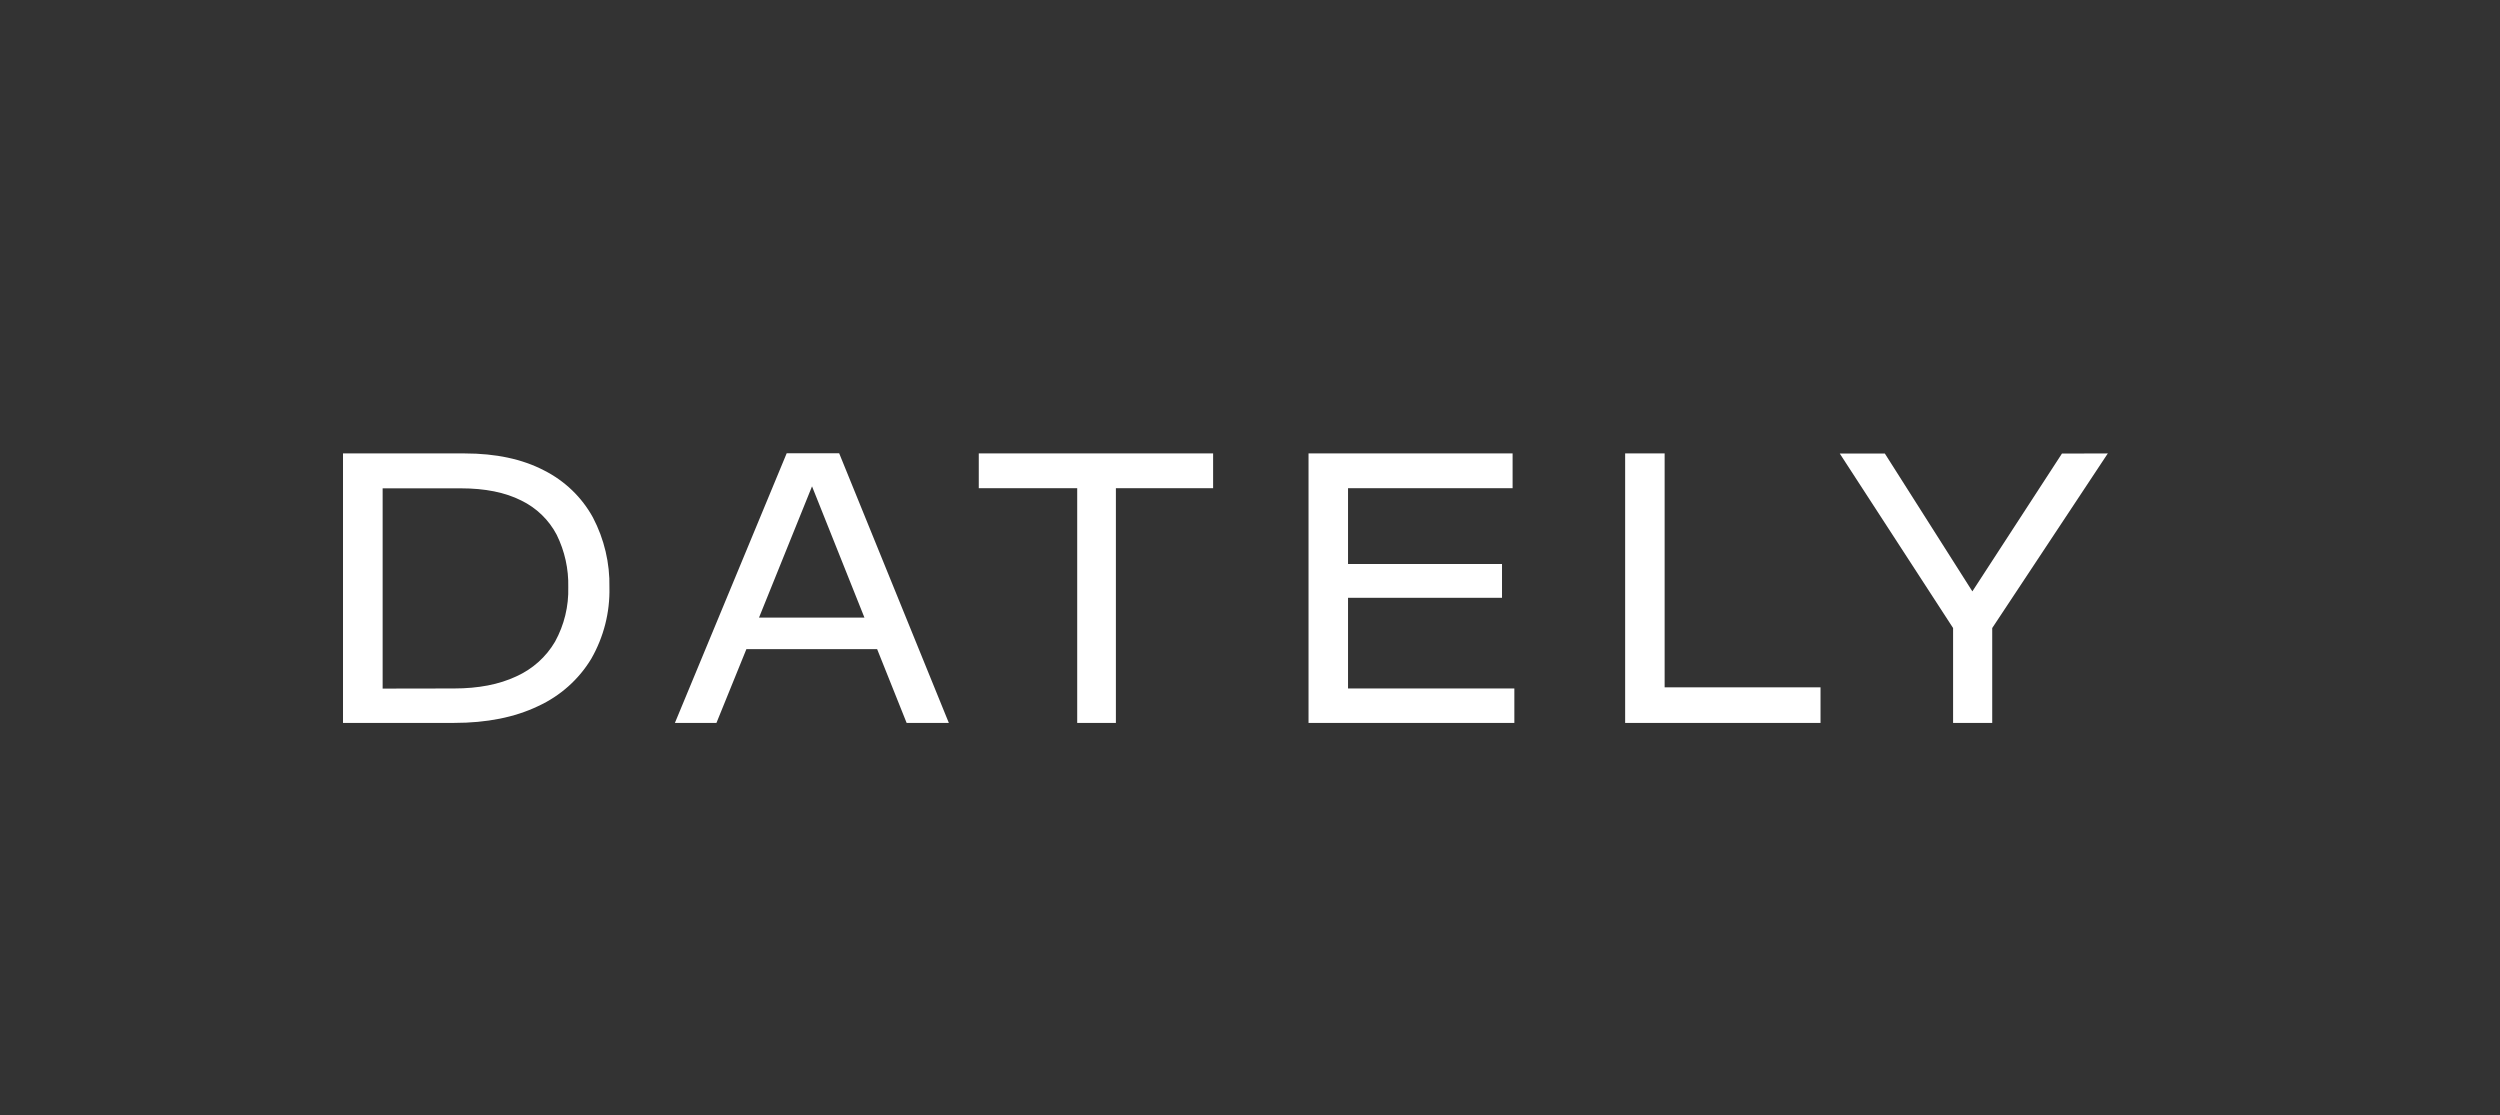 <?xml version="1.0" encoding="utf-8"?>
<svg xmlns="http://www.w3.org/2000/svg" width="204" height="91" viewBox="0 0 204 91" fill="none">
<rect x="0" y="0" width="204" height="91" fill="#333333" stroke="none"/>
<g clip-path="url(#clip0_6513_66442)">
<path d="M27.989 37H37.919C40.458 37 42.613 37.46 44.384 38.38C46.088 39.237 47.484 40.581 48.386 42.232C49.309 43.997 49.771 45.957 49.729 47.939C49.776 49.968 49.266 51.974 48.252 53.747C47.237 55.435 45.724 56.785 43.911 57.62C42.005 58.533 39.72 58.989 37.055 58.989H27.989V37ZM37.044 56.179C39.036 56.179 40.729 55.851 42.124 55.196C43.458 54.596 44.566 53.604 45.292 52.359C46.043 50.993 46.415 49.459 46.37 47.909C46.406 46.433 46.082 44.969 45.426 43.638C44.793 42.426 43.778 41.444 42.529 40.838C41.22 40.178 39.578 39.848 37.605 39.848H31.223V56.189L37.044 56.179Z" fill="white"/>
<path d="M71.574 52.97H60.905L58.462 58.989H55.072L64.193 36.989H68.477L77.425 58.989H73.981L71.574 52.97ZM70.537 50.394L66.261 39.685L61.936 50.394H70.537Z" fill="white"/>
<path d="M98.99 39.837H91.057V58.989H87.9V39.837H79.868V37H98.99V39.837Z" fill="white"/>
<path d="M123.571 56.179V58.989H106.776V37H123.428V39.837H109.999V46.022H122.564V48.782H109.999V56.179H123.571Z" fill="white"/>
<path d="M148.555 56.085V58.989H132.612V37H135.834V56.085H148.555Z" fill="white"/>
<path d="M171.997 37L162.565 51.248V58.989H159.372V51.248L150.126 37.011H153.805L160.945 48.256L168.255 37.011L171.997 37Z" fill="white"/>
</g>
<defs>
<clipPath id="clip0_6513_66442">
<rect width="144" height="22" fill="white" transform="translate(28 37)"/>
</clipPath>
</defs>
</svg>